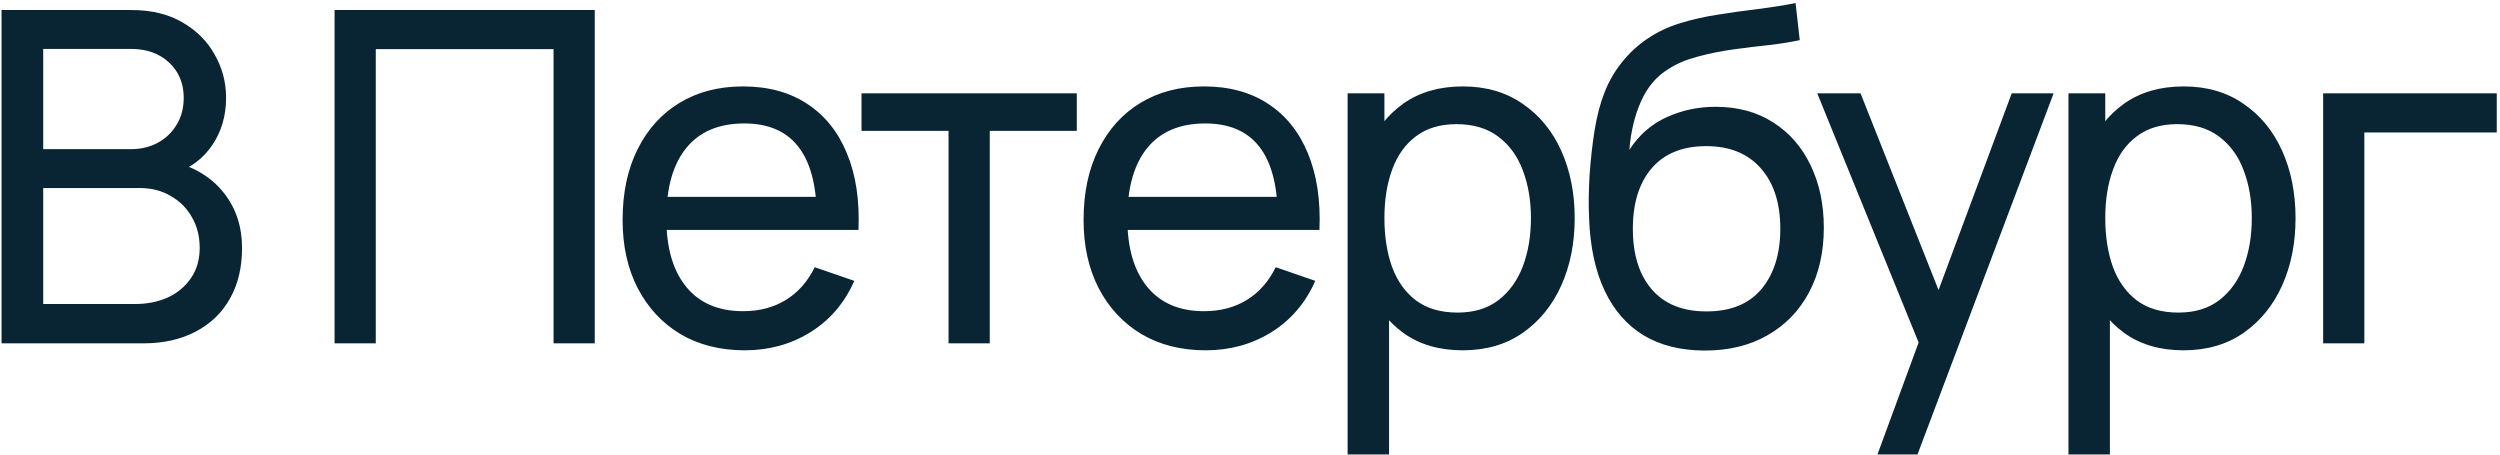 <?xml version="1.0" encoding="UTF-8"?> <svg xmlns="http://www.w3.org/2000/svg" width="648" height="118" viewBox="0 0 648 118" fill="none"> <path d="M0.4 89V2.6H34.06C39.22 2.6 43.62 3.66 47.26 5.78C50.94 7.9 53.74 10.7 55.66 14.18C57.62 17.62 58.6 21.34 58.6 25.34C58.6 30.02 57.4 34.12 55 37.64C52.6 41.16 49.36 43.58 45.28 44.9L45.16 41.96C50.72 43.44 55.04 46.16 58.12 50.12C61.2 54.08 62.74 58.8 62.74 64.28C62.74 69.32 61.7 73.68 59.62 77.36C57.58 81.04 54.62 83.9 50.74 85.94C46.9 87.98 42.34 89 37.06 89H0.4ZM11.2 78.8H35.02C38.22 78.8 41.08 78.22 43.6 77.06C46.12 75.86 48.1 74.18 49.54 72.02C51.02 69.86 51.76 67.26 51.76 64.22C51.76 61.3 51.1 58.68 49.78 56.36C48.5 54.04 46.68 52.2 44.32 50.84C42 49.44 39.3 48.74 36.22 48.74H11.2V78.8ZM11.2 38.66H33.94C36.5 38.66 38.8 38.12 40.84 37.04C42.92 35.92 44.56 34.36 45.76 32.36C47 30.36 47.62 28.02 47.62 25.34C47.62 21.62 46.36 18.58 43.84 16.22C41.32 13.86 38.02 12.68 33.94 12.68H11.2V38.66ZM86.72 89V2.6H154.16V89H143.48V12.74H97.4V89H86.72ZM193.058 90.8C186.698 90.8 181.138 89.4 176.378 86.6C171.658 83.76 167.978 79.82 165.338 74.78C162.698 69.7 161.378 63.78 161.378 57.02C161.378 49.94 162.678 43.82 165.278 38.66C167.878 33.46 171.498 29.46 176.138 26.66C180.818 23.82 186.298 22.4 192.578 22.4C199.098 22.4 204.638 23.9 209.198 26.9C213.798 29.9 217.238 34.18 219.518 39.74C221.838 45.3 222.838 51.92 222.518 59.6H211.718V55.76C211.598 47.8 209.978 41.86 206.858 37.94C203.738 33.98 199.098 32 192.938 32C186.338 32 181.318 34.12 177.878 38.36C174.438 42.6 172.718 48.68 172.718 56.6C172.718 64.24 174.438 70.16 177.878 74.36C181.318 78.56 186.218 80.66 192.578 80.66C196.858 80.66 200.578 79.68 203.738 77.72C206.898 75.76 209.378 72.94 211.178 69.26L221.438 72.8C218.918 78.52 215.118 82.96 210.038 86.12C204.998 89.24 199.338 90.8 193.058 90.8ZM169.118 59.6V51.02H216.998V59.6H169.118ZM245.865 89V33.92H223.305V24.2H279.105V33.92H256.545V89H245.865ZM312.543 90.8C306.183 90.8 300.623 89.4 295.863 86.6C291.143 83.76 287.463 79.82 284.823 74.78C282.183 69.7 280.863 63.78 280.863 57.02C280.863 49.94 282.163 43.82 284.763 38.66C287.363 33.46 290.983 29.46 295.623 26.66C300.303 23.82 305.783 22.4 312.063 22.4C318.583 22.4 324.123 23.9 328.683 26.9C333.283 29.9 336.723 34.18 339.003 39.74C341.323 45.3 342.323 51.92 342.003 59.6H331.203V55.76C331.083 47.8 329.463 41.86 326.343 37.94C323.223 33.98 318.583 32 312.423 32C305.823 32 300.803 34.12 297.363 38.36C293.923 42.6 292.203 48.68 292.203 56.6C292.203 64.24 293.923 70.16 297.363 74.36C300.803 78.56 305.703 80.66 312.063 80.66C316.343 80.66 320.063 79.68 323.223 77.72C326.383 75.76 328.863 72.94 330.663 69.26L340.923 72.8C338.403 78.52 334.603 82.96 329.523 86.12C324.483 89.24 318.823 90.8 312.543 90.8ZM288.603 59.6V51.02H336.483V59.6H288.603ZM379.121 90.8C373.041 90.8 367.921 89.3 363.761 86.3C359.601 83.26 356.441 79.16 354.281 74C352.161 68.8 351.101 62.98 351.101 56.54C351.101 50.02 352.161 44.18 354.281 39.02C356.441 33.86 359.601 29.8 363.761 26.84C367.961 23.88 373.101 22.4 379.181 22.4C385.181 22.4 390.341 23.9 394.661 26.9C399.021 29.86 402.361 33.92 404.681 39.08C407.001 44.24 408.161 50.06 408.161 56.54C408.161 63.02 407.001 68.84 404.681 74C402.361 79.16 399.021 83.26 394.661 86.3C390.341 89.3 385.161 90.8 379.121 90.8ZM349.301 117.8V24.2H358.841V71.9H360.041V117.8H349.301ZM377.801 81.02C382.081 81.02 385.621 79.94 388.421 77.78C391.221 75.62 393.321 72.7 394.721 69.02C396.121 65.3 396.821 61.14 396.821 56.54C396.821 51.98 396.121 47.86 394.721 44.18C393.361 40.5 391.241 37.58 388.361 35.42C385.521 33.26 381.901 32.18 377.501 32.18C373.301 32.18 369.821 33.22 367.061 35.3C364.301 37.34 362.241 40.2 360.881 43.88C359.521 47.52 358.841 51.74 358.841 56.54C358.841 61.26 359.501 65.48 360.821 69.2C362.181 72.88 364.261 75.78 367.061 77.9C369.861 79.98 373.441 81.02 377.801 81.02ZM441.654 90.86C435.534 90.82 430.314 89.5 425.994 86.9C421.674 84.26 418.314 80.4 415.914 75.32C413.514 70.24 412.174 64.02 411.894 56.66C411.734 53.26 411.774 49.52 412.014 45.44C412.294 41.36 412.734 37.44 413.334 33.68C413.974 29.92 414.774 26.82 415.734 24.38C416.814 21.46 418.334 18.76 420.294 16.28C422.294 13.76 424.534 11.68 427.014 10.04C429.534 8.32 432.354 6.98 435.474 6.02C438.594 5.06 441.854 4.32 445.254 3.8C448.694 3.24 452.134 2.76 455.574 2.36C459.014 1.92 462.294 1.4 465.414 0.8L466.494 10.4C464.294 10.88 461.694 11.3 458.694 11.66C455.694 11.98 452.574 12.36 449.334 12.8C446.134 13.24 443.054 13.86 440.094 14.66C437.174 15.42 434.654 16.48 432.534 17.84C429.414 19.72 427.014 22.54 425.334 26.3C423.694 30.02 422.694 34.2 422.334 38.84C424.814 35 428.034 32.18 431.994 30.38C435.954 28.58 440.174 27.68 444.654 27.68C450.454 27.68 455.454 29.04 459.654 31.76C463.854 34.44 467.074 38.14 469.314 42.86C471.594 47.58 472.734 52.96 472.734 59C472.734 65.4 471.454 71 468.894 75.8C466.334 80.6 462.714 84.32 458.034 86.96C453.394 89.6 447.934 90.9 441.654 90.86ZM442.314 80.72C448.594 80.72 453.354 78.78 456.594 74.9C459.834 70.98 461.454 65.78 461.454 59.3C461.454 52.66 459.774 47.44 456.414 43.64C453.054 39.8 448.334 37.88 442.254 37.88C436.094 37.88 431.374 39.8 428.094 43.64C424.854 47.44 423.234 52.66 423.234 59.3C423.234 65.98 424.874 71.22 428.154 75.02C431.434 78.82 436.154 80.72 442.314 80.72ZM486.634 117.8L499.174 83.72L499.354 93.8L471.034 24.2H482.254L504.454 80.18H500.614L521.434 24.2H532.294L497.014 117.8H486.634ZM565.965 90.8C559.885 90.8 554.765 89.3 550.605 86.3C546.445 83.26 543.285 79.16 541.125 74C539.005 68.8 537.945 62.98 537.945 56.54C537.945 50.02 539.005 44.18 541.125 39.02C543.285 33.86 546.445 29.8 550.605 26.84C554.805 23.88 559.945 22.4 566.025 22.4C572.025 22.4 577.185 23.9 581.505 26.9C585.865 29.86 589.205 33.92 591.525 39.08C593.845 44.24 595.005 50.06 595.005 56.54C595.005 63.02 593.845 68.84 591.525 74C589.205 79.16 585.865 83.26 581.505 86.3C577.185 89.3 572.005 90.8 565.965 90.8ZM536.145 117.8V24.2H545.685V71.9H546.885V117.8H536.145ZM564.645 81.02C568.925 81.02 572.465 79.94 575.265 77.78C578.065 75.62 580.165 72.7 581.565 69.02C582.965 65.3 583.665 61.14 583.665 56.54C583.665 51.98 582.965 47.86 581.565 44.18C580.205 40.5 578.085 37.58 575.205 35.42C572.365 33.26 568.745 32.18 564.345 32.18C560.145 32.18 556.665 33.22 553.905 35.3C551.145 37.34 549.085 40.2 547.725 43.88C546.365 47.52 545.685 51.74 545.685 56.54C545.685 61.26 546.345 65.48 547.665 69.2C549.025 72.88 551.105 75.78 553.905 77.9C556.705 79.98 560.285 81.02 564.645 81.02ZM602.158 89V24.2H647.158V34.34H612.838V89H602.158Z" fill="#092433"></path> </svg> 